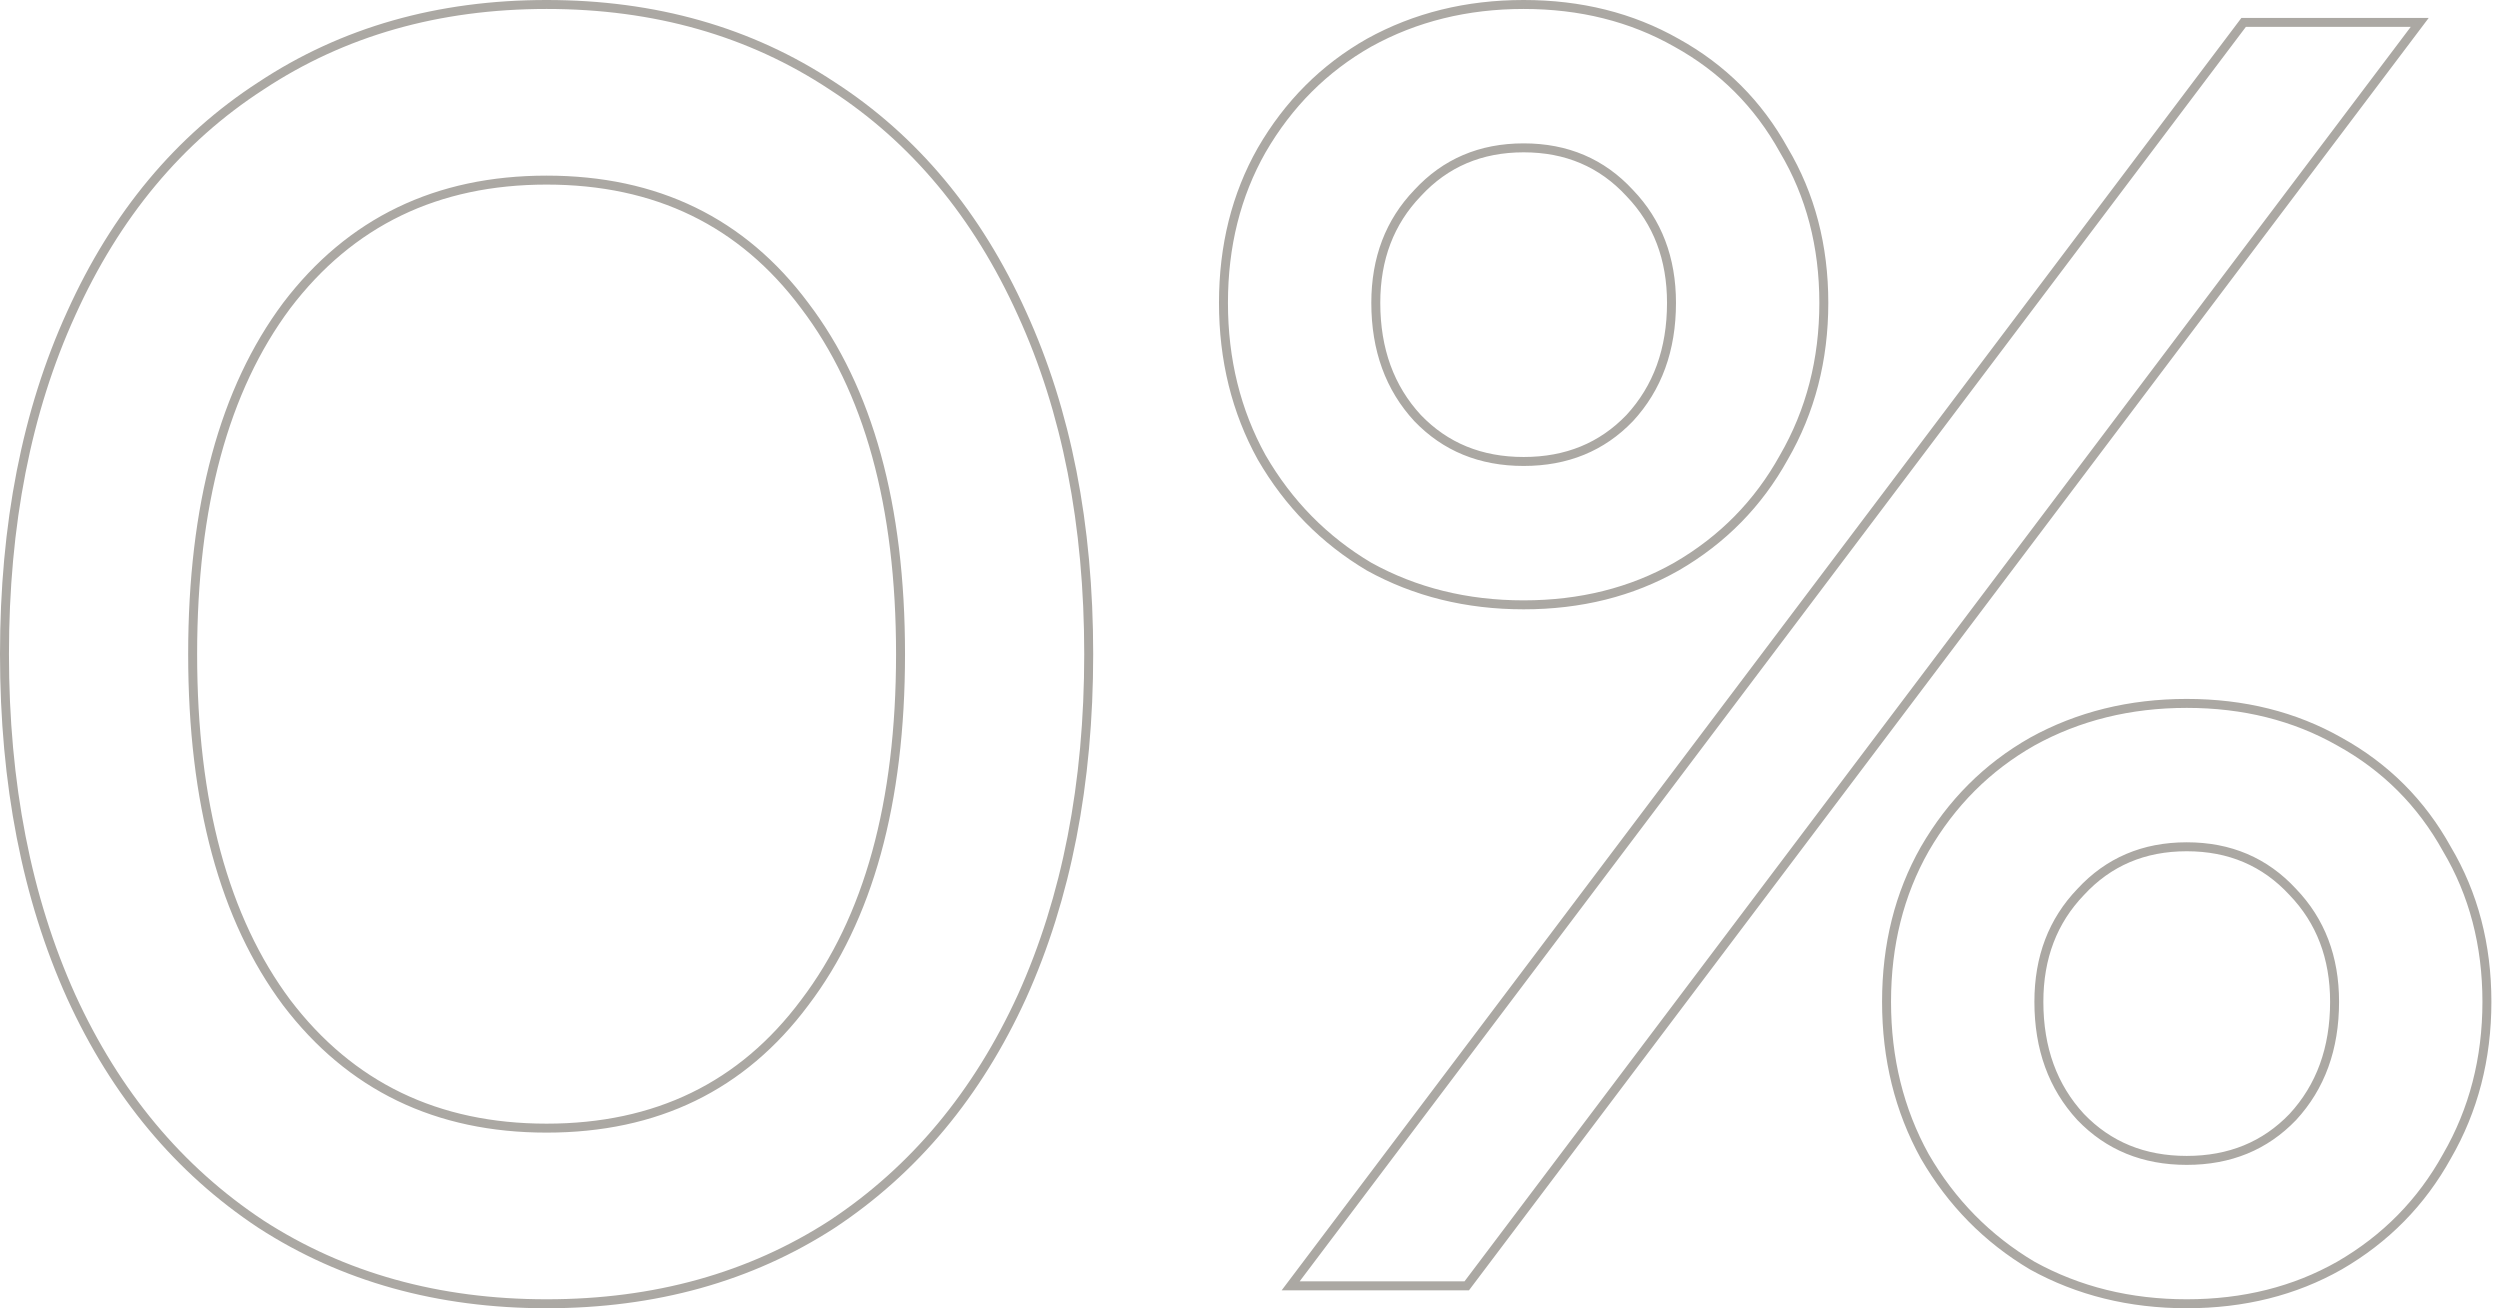 <?xml version="1.0" encoding="UTF-8"?> <svg xmlns="http://www.w3.org/2000/svg" width="279" height="146" viewBox="0 0 279 146" fill="none"> <path d="M7.944 111.206L7.945 111.208C12.914 122.085 19.972 130.561 29.124 136.617L29.128 136.62C38.285 142.545 48.915 145.5 61 145.5C73.085 145.5 83.715 142.545 92.872 136.62L92.876 136.617C102.028 130.561 109.086 122.085 114.055 111.208L114.056 111.206C119.024 100.196 121.5 87.457 121.5 73C121.5 58.544 119.024 45.87 114.055 34.993C109.087 23.984 102.029 15.506 92.874 9.582C83.718 3.523 73.087 0.5 61 0.5C48.913 0.5 38.283 3.523 29.126 9.582C19.971 15.506 12.913 23.984 7.945 34.993C2.976 45.87 0.5 58.544 0.5 73C0.5 87.457 2.977 100.196 7.944 111.206ZM89.802 111.897L89.799 111.901C82.832 121.234 73.251 125.9 61 125.9C48.749 125.9 39.1 121.234 31.999 111.899C25.02 102.548 21.5 89.601 21.5 73C21.5 56.399 25.02 43.452 31.999 34.101C39.1 24.766 48.749 20.1 61 20.1C73.251 20.1 82.832 24.766 89.799 34.099L89.802 34.103C96.914 43.453 100.5 56.4 100.5 73C100.5 89.6 96.914 102.547 89.802 111.897ZM152.784 63.23L152.79 63.234L152.797 63.238C157.944 66.082 163.695 67.5 170.039 67.5C176.383 67.5 182.07 66.082 187.086 63.235L187.09 63.233C192.232 60.255 196.23 56.191 199.074 51.046C202.053 45.899 203.539 40.146 203.539 33.8C203.539 27.455 202.054 21.767 199.073 16.751C196.228 11.606 192.229 7.608 187.083 4.764C182.068 1.918 176.382 0.5 170.039 0.5C163.695 0.5 157.944 1.918 152.797 4.762L152.792 4.765C147.779 7.61 143.783 11.608 140.806 16.75L140.804 16.753C137.957 21.77 136.539 27.456 136.539 33.8C136.539 40.144 137.957 45.895 140.801 51.042L140.806 51.05C143.782 56.19 147.775 60.252 152.784 63.23ZM163.439 143.5H163.688L163.838 143.301L269.438 3.301L270.042 2.5H269.039H250.639H250.39L250.24 2.699L144.64 142.699L144.036 143.5H145.039H163.439ZM181.872 21.539L181.878 21.546C184.98 24.777 186.539 28.849 186.539 33.8C186.539 39.023 184.976 43.296 181.875 46.657C178.777 49.883 174.845 51.5 170.039 51.5C165.233 51.5 161.301 49.883 158.203 46.657C155.102 43.296 153.539 39.023 153.539 33.8C153.539 28.849 155.098 24.777 158.2 21.546L158.206 21.539C161.307 18.18 165.238 16.5 170.039 16.5C174.84 16.5 178.771 18.18 181.872 21.539ZM226.784 141.23L226.79 141.234L226.797 141.238C231.944 144.082 237.695 145.5 244.039 145.5C250.383 145.5 256.07 144.082 261.086 141.235L261.09 141.233C266.233 138.255 270.23 134.191 273.074 129.046C276.053 123.899 277.539 118.146 277.539 111.8C277.539 105.455 276.054 99.767 273.073 94.751C270.228 89.606 266.229 85.608 261.083 82.763C256.067 79.918 250.382 78.5 244.039 78.5C237.695 78.5 231.944 79.918 226.797 82.762L226.792 82.765C221.779 85.611 217.783 89.609 214.806 94.749L214.804 94.753C211.957 99.769 210.539 105.456 210.539 111.8C210.539 118.144 211.957 123.895 214.801 129.042L214.806 129.051C217.782 134.19 221.775 138.252 226.784 141.23ZM255.872 99.539L255.878 99.546C258.98 102.777 260.539 106.849 260.539 111.8C260.539 117.023 258.976 121.296 255.875 124.657C252.777 127.883 248.845 129.5 244.039 129.5C239.233 129.5 235.302 127.883 232.203 124.657C229.102 121.296 227.539 117.024 227.539 111.8C227.539 106.849 229.098 102.777 232.2 99.546L232.206 99.539C235.307 96.18 239.238 94.5 244.039 94.5C248.84 94.5 252.771 96.18 255.872 99.539Z" stroke="#ABA8A3"></path> </svg> 